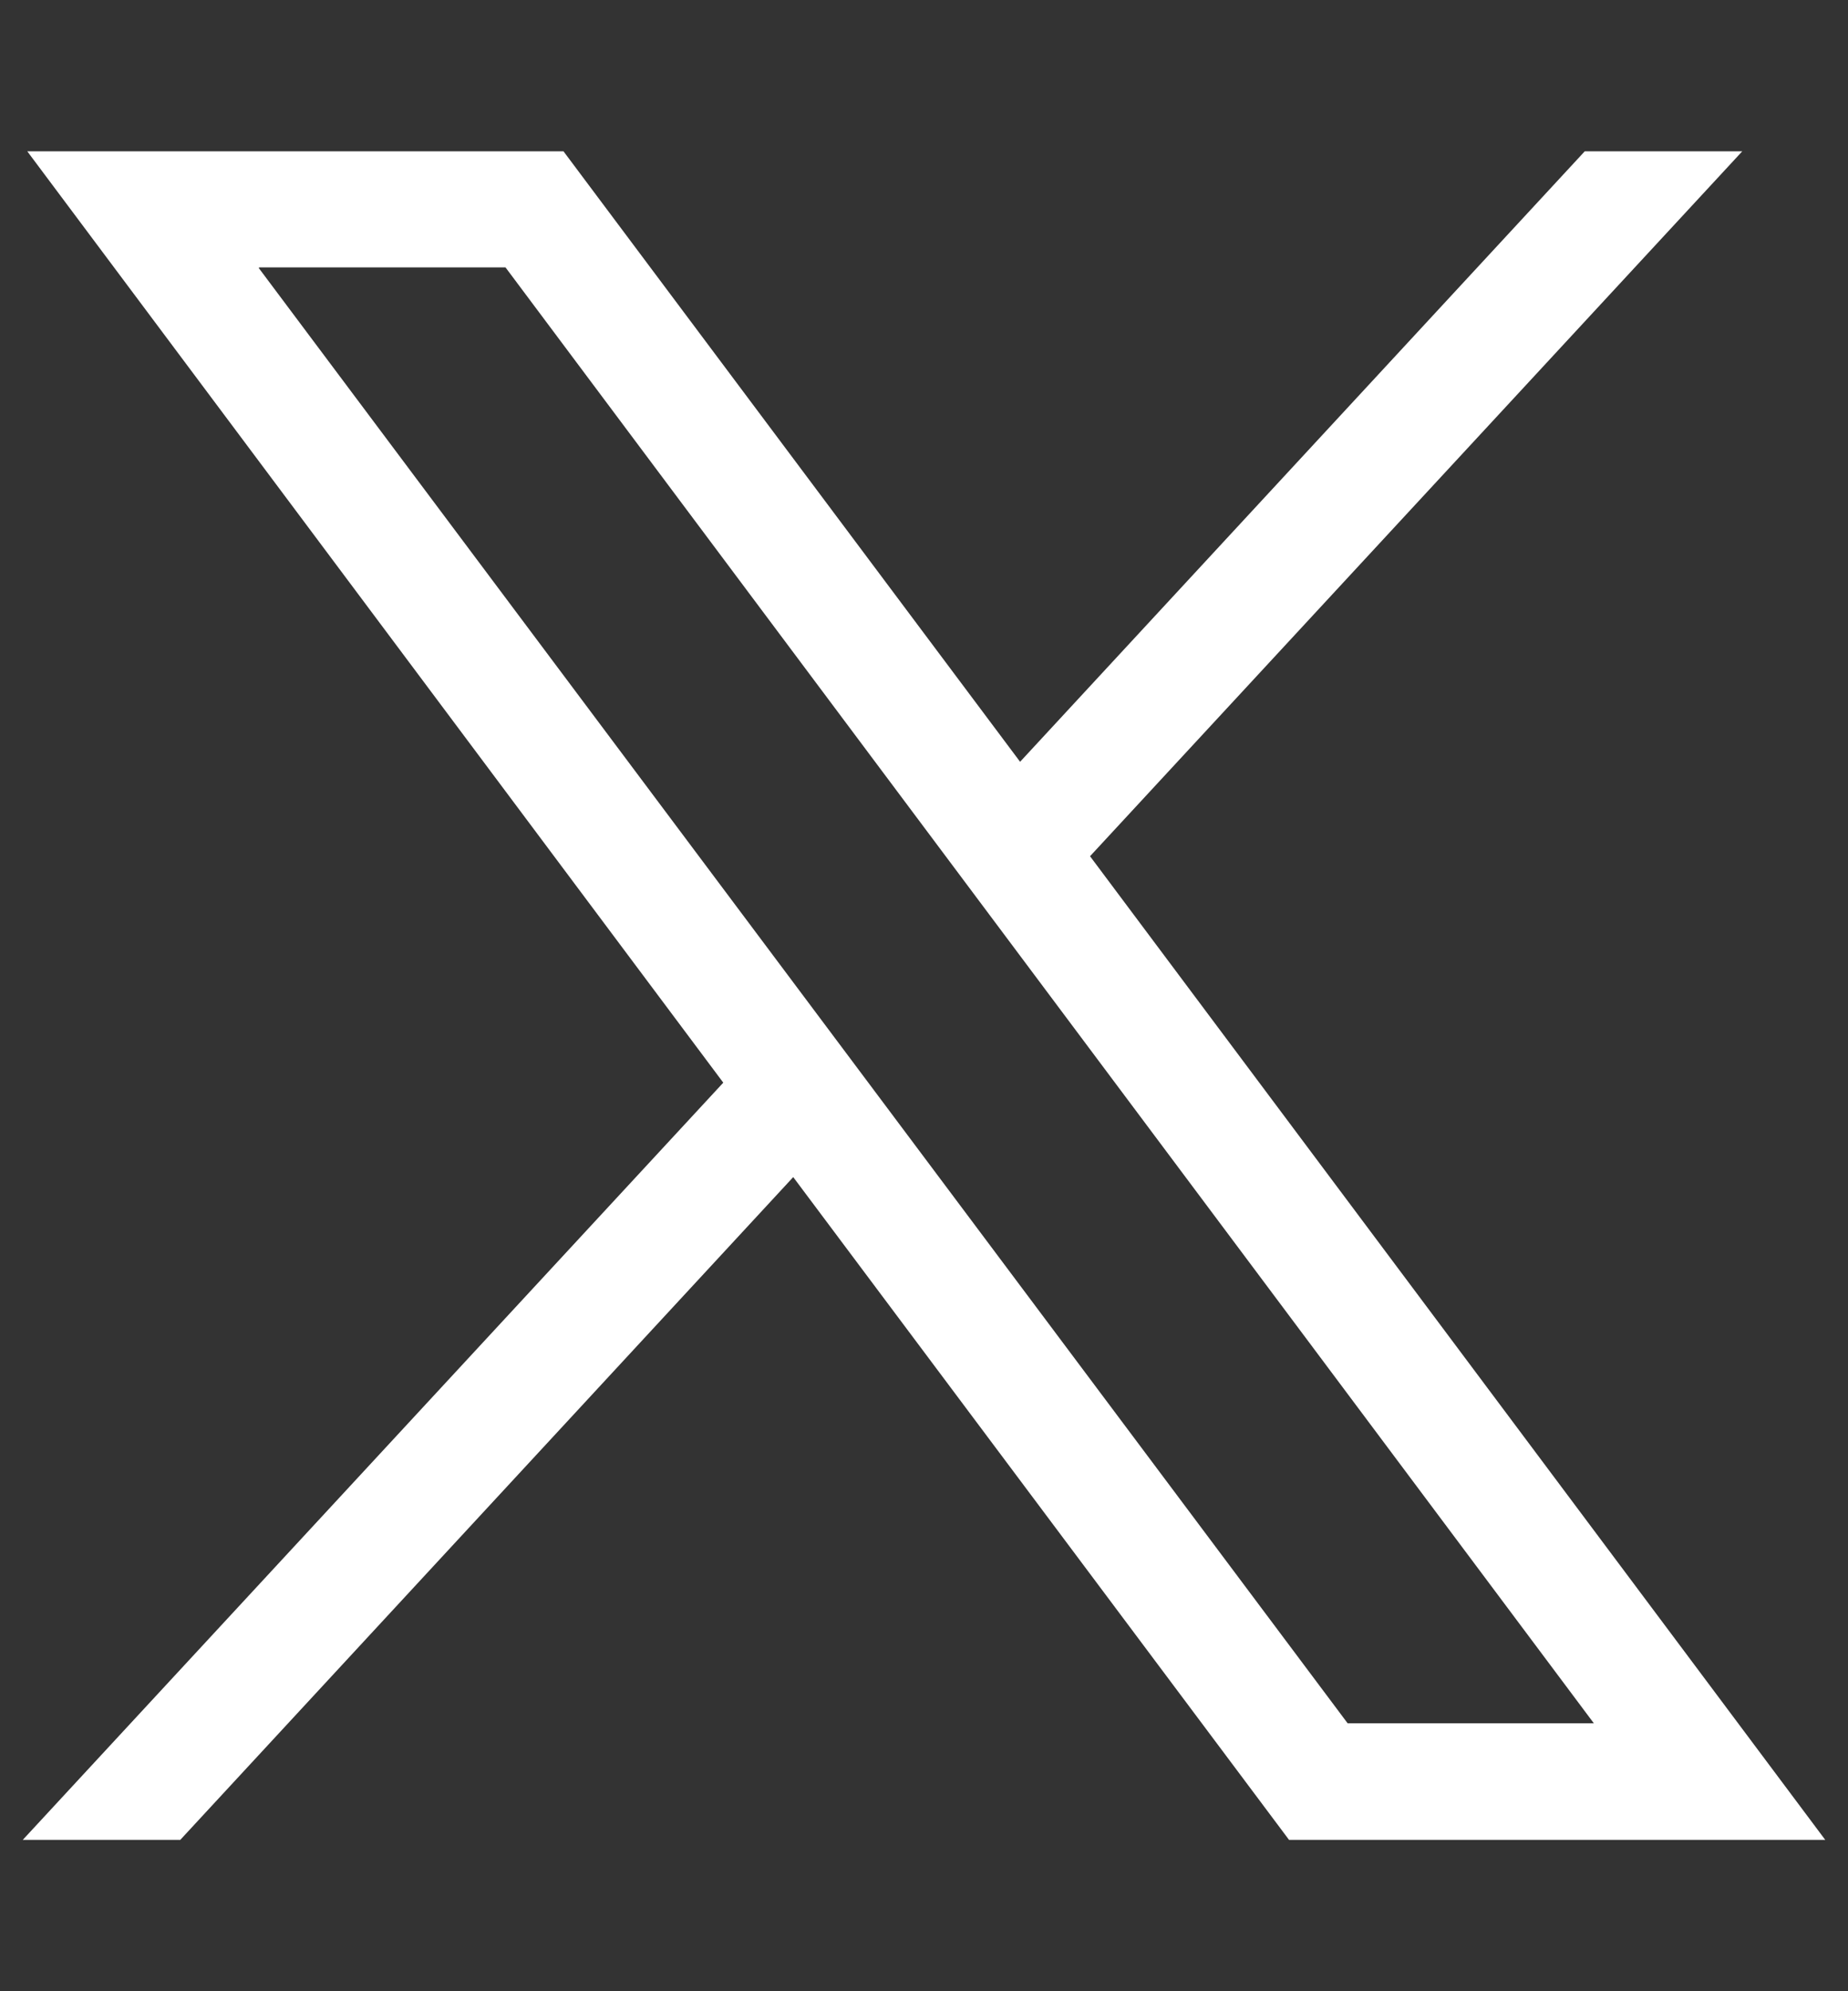 <?xml version="1.0" encoding="UTF-8"?><svg id="Layer_1" xmlns="http://www.w3.org/2000/svg" viewBox="0 0 32.5 35"><rect x="0" y="0" width="32.5" height="35" fill="#333333" stroke="none"/><defs><style>.cls-1{fill:#fff;stroke-width:0px;}</style></defs><path id="path1009" class="cls-1" d="m.48,2.66l12.24,16.37L.4,32.34h2.77l10.78-11.65,8.72,11.65h9.43l-12.93-17.29L30.64,2.66h-2.77l-9.93,10.73L9.91,2.66H.48Zm4.08,2.04h4.33l19.14,25.59h-4.33L4.55,4.71Z"/></svg>